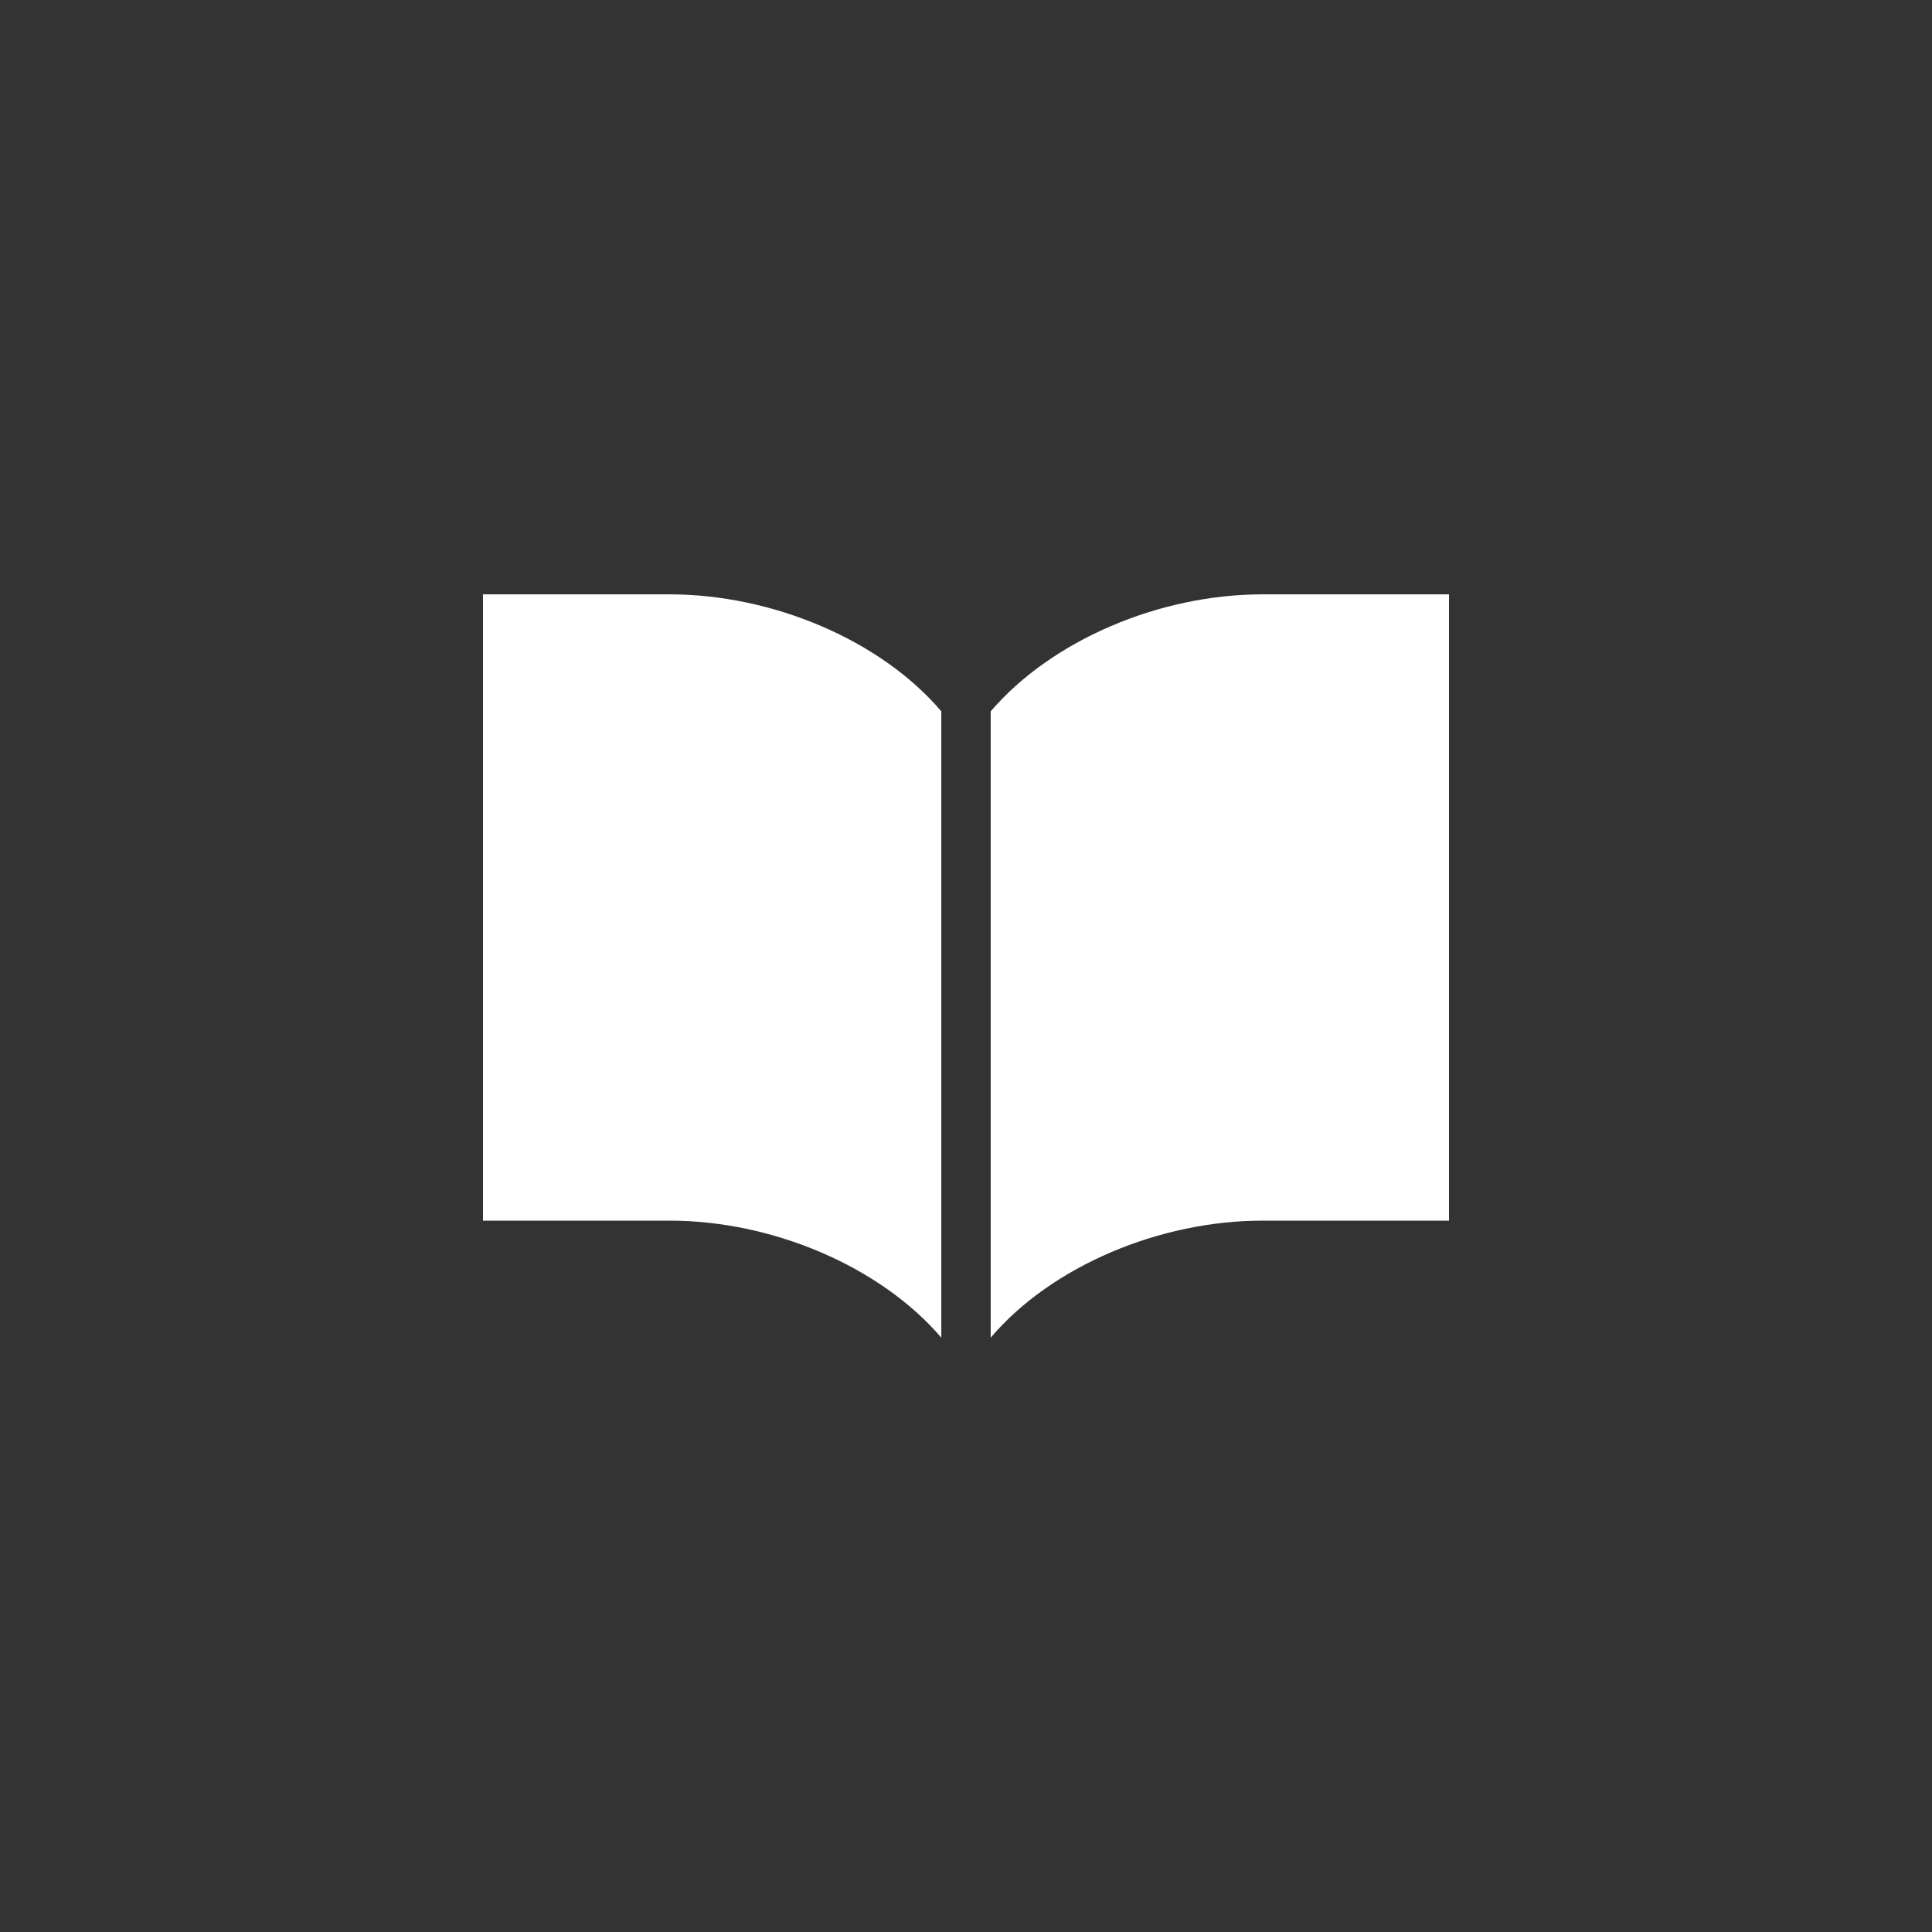 <svg width="36" height="36" viewBox="0 0 36 36" fill="none" xmlns="http://www.w3.org/2000/svg">
<rect x="0" y="0" width="36" height="36" fill="#333333" stroke="none"/>
<path fill-rule="evenodd" clip-rule="evenodd" d="M9 11.075H12.48C14.39 11.075 16.41 11.925 17.54 13.255V24.925C16.4 23.595 14.39 22.745 12.48 22.745H9V11.075ZM18.46 13.255C19.6 11.925 21.61 11.075 23.52 11.075H27V22.745H23.52C21.62 22.745 19.6 23.585 18.46 24.925V13.255Z" fill="white"/>
</svg>

